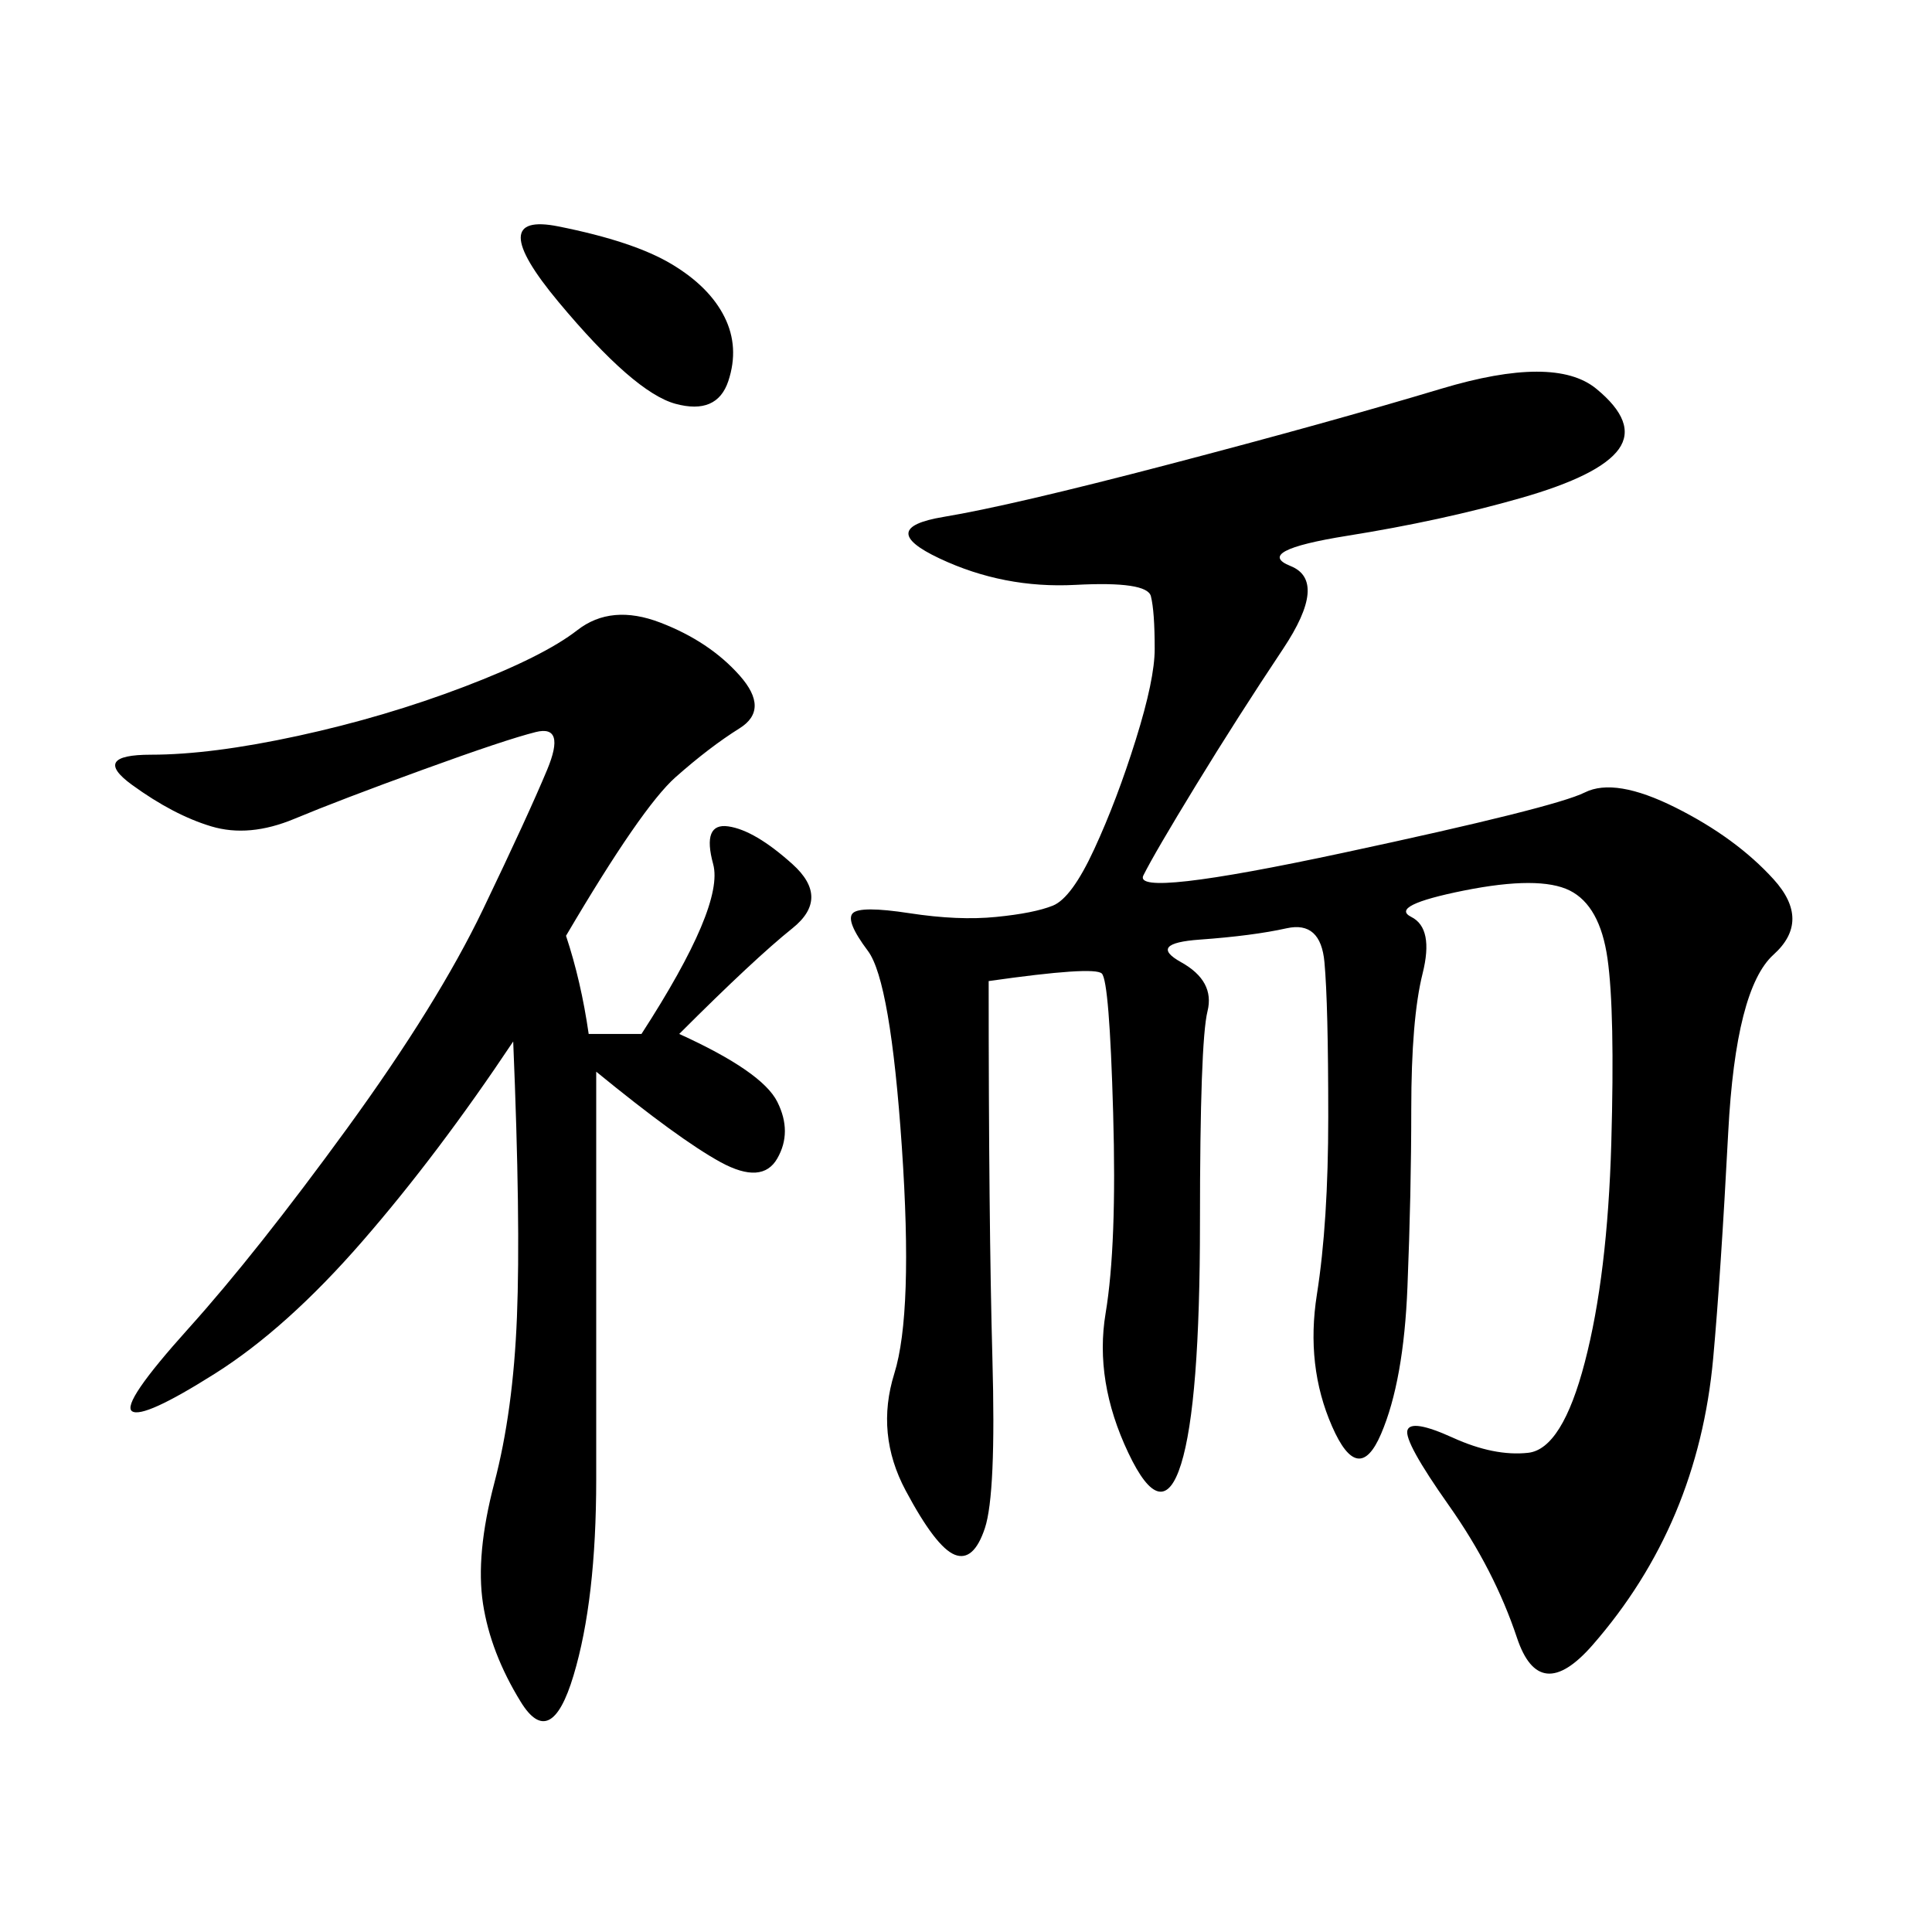 <svg xmlns="http://www.w3.org/2000/svg" xmlns:xlink="http://www.w3.org/1999/xlink" width="300" height="300"><path d="M153.52 152.34Q153.52 189.84 154.10 210.94Q154.69 232.03 152.93 237.30Q151.17 242.58 148.24 241.41Q145.31 240.23 140.63 231.45Q135.94 222.66 138.87 213.28Q141.80 203.91 140.04 178.13Q138.28 152.34 134.77 147.66Q131.25 142.97 132.42 141.80Q133.59 140.63 141.21 141.80Q148.83 142.97 154.69 142.38Q160.55 141.80 163.48 140.63Q166.41 139.45 169.92 131.84Q173.44 124.22 176.37 114.84Q179.30 105.47 179.30 100.78L179.30 100.78Q179.30 94.92 178.71 92.58Q178.13 90.23 166.99 90.82Q155.86 91.41 145.90 86.72Q135.94 82.03 146.48 80.27Q157.03 78.52 181.64 72.07Q206.25 65.63 223.83 60.35Q241.41 55.08 247.85 60.35Q254.30 65.63 251.37 69.73Q248.44 73.83 236.13 77.34Q223.83 80.86 209.18 83.20Q194.53 85.55 200.39 87.89Q206.25 90.23 199.22 100.78Q192.19 111.33 185.74 121.88Q179.30 132.42 177.54 135.94Q175.78 139.45 208.59 132.42Q241.41 125.39 246.09 123.05Q250.78 120.70 260.16 125.39Q269.53 130.08 275.39 136.52Q281.25 142.97 275.39 148.24Q269.53 153.52 268.36 175.78Q267.19 198.05 266.02 210.94Q264.84 223.83 260.16 234.96Q255.47 246.09 247.27 255.47Q239.06 264.84 235.55 254.30Q232.03 243.75 225 233.79Q217.97 223.83 218.55 222.07Q219.14 220.31 225.59 223.24Q232.03 226.17 237.30 225.59Q242.58 225 246.09 211.52Q249.61 198.05 250.20 177.54Q250.78 157.03 249.61 148.83Q248.44 140.63 243.75 138.28Q239.06 135.94 227.34 138.28Q215.63 140.63 219.14 142.38Q222.66 144.14 220.90 151.17Q219.14 158.20 219.14 172.27L219.14 172.27Q219.14 185.16 218.55 199.80Q217.97 214.45 214.45 222.66Q210.94 230.86 206.84 221.48Q202.73 212.11 204.49 200.98Q206.25 189.84 206.25 173.44L206.25 173.44Q206.25 155.86 205.66 149.41Q205.08 142.97 199.80 144.14Q194.53 145.31 186.33 145.90Q178.13 146.48 183.40 149.41Q188.67 152.34 187.50 157.03Q186.33 161.72 186.33 189.84L186.33 189.84Q186.33 217.97 183.40 227.34Q180.47 236.72 175.20 225.59Q169.92 214.45 171.68 203.91Q173.44 193.36 172.85 172.85Q172.27 152.34 171.09 151.17Q169.92 150 153.52 152.34L153.52 152.34ZM87.89 145.31Q90.23 152.34 91.41 160.55L91.41 160.55L99.61 160.55Q112.50 140.63 110.74 134.18Q108.98 127.73 113.09 128.32Q117.19 128.91 123.05 134.18Q128.91 139.45 123.05 144.14Q117.19 148.83 105.47 160.55L105.47 160.55Q118.36 166.41 120.70 171.09Q123.05 175.78 120.70 179.88Q118.36 183.98 111.91 180.47Q105.47 176.95 92.58 166.41L92.58 166.41L92.58 229.69Q92.58 248.44 89.06 260.16Q85.55 271.88 80.86 264.26Q76.17 256.64 75 249.02Q73.83 241.41 76.76 230.27Q79.69 219.14 80.27 204.49Q80.86 189.84 79.69 161.72L79.69 161.72Q67.97 179.30 56.25 192.77Q44.53 206.25 33.40 213.28Q22.27 220.31 20.51 219.14Q18.75 217.97 29.30 206.25Q39.84 194.53 53.91 175.20Q67.97 155.86 75 141.21Q82.03 126.56 84.96 119.53Q87.89 112.50 83.20 113.67Q78.52 114.84 65.63 119.53Q52.73 124.22 45.70 127.15Q38.67 130.08 32.81 128.32Q26.95 126.56 20.51 121.88Q14.06 117.19 23.44 117.19L23.44 117.19Q32.81 117.19 46.29 114.26Q59.77 111.33 72.07 106.64Q84.38 101.95 89.65 97.85Q94.92 93.75 102.54 96.68Q110.16 99.61 114.84 104.88Q119.53 110.16 114.84 113.09Q110.16 116.02 104.88 120.70Q99.61 125.39 87.89 145.31L87.89 145.31ZM86.72 35.16Q98.44 37.50 104.30 41.02Q110.16 44.53 112.50 49.22Q114.84 53.91 113.09 59.18Q111.33 64.45 104.88 62.70Q98.44 60.94 86.72 46.88Q75 32.81 86.72 35.16L86.72 35.16Z"/></svg>